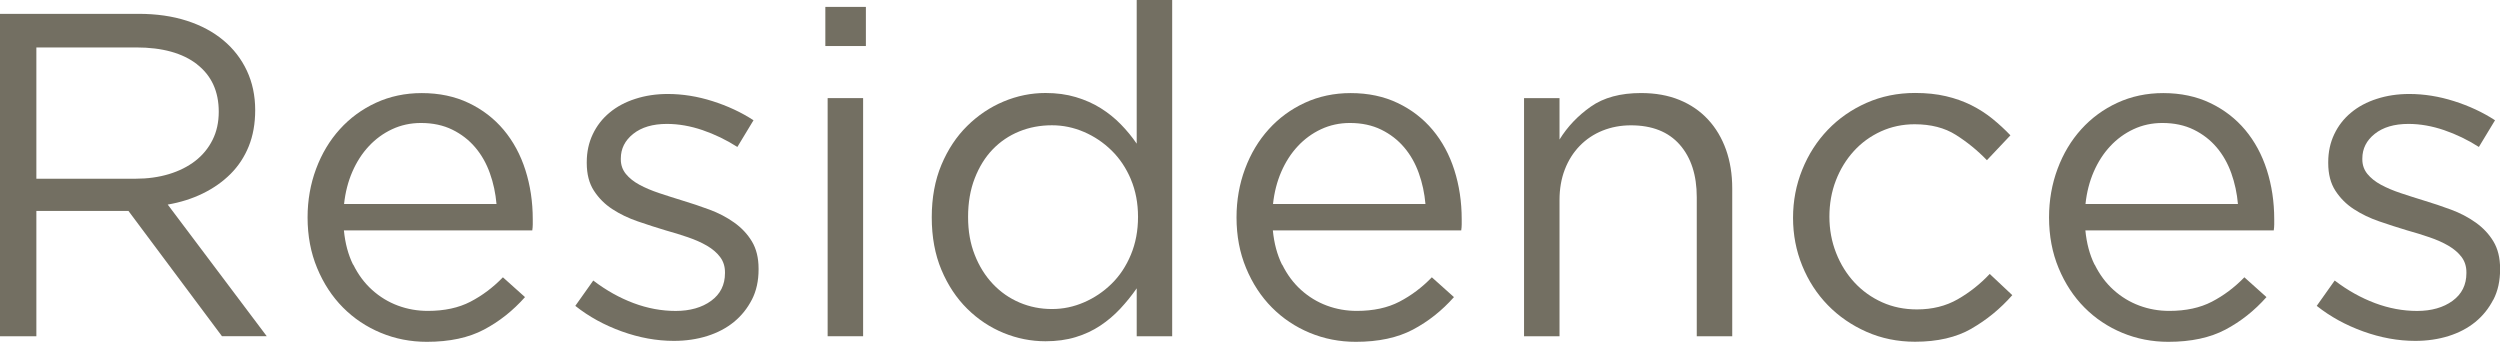 <svg xmlns="http://www.w3.org/2000/svg" id="Layer_1" data-name="Layer 1" viewBox="0 0 587.09 80.26"><defs><style>      .cls-1 {        fill: #736f62;      }    </style></defs><path class="cls-1" d="M52.13,78.96l-21.96-29.42H8.54v29.42H0V3.25h32.56c4.18,0,7.95.54,11.3,1.62,3.35,1.08,6.22,2.61,8.6,4.6,2.38,1.98,4.22,4.37,5.52,7.14,1.3,2.78,1.95,5.86,1.95,9.25,0,3.17-.51,6.01-1.51,8.49-1.01,2.49-2.43,4.65-4.27,6.49-1.84,1.84-4.02,3.37-6.54,4.6-2.52,1.23-5.26,2.09-8.22,2.6l23.25,30.91h-10.49ZM46.28,15.1c-3.4-2.64-8.17-3.96-14.31-3.96H8.54v30.83h23.31c2.82,0,5.42-.36,7.81-1.08,2.39-.72,4.45-1.76,6.18-3.09,1.73-1.34,3.09-2.98,4.07-4.94.98-1.95,1.46-4.16,1.46-6.62,0-4.78-1.7-8.48-5.1-11.13Z"></path><path class="cls-1" d="M82.96,62.14c1.15,2.34,2.63,4.33,4.43,5.95,1.8,1.62,3.82,2.85,6.06,3.68,2.23.83,4.58,1.24,7.03,1.24,3.89,0,7.23-.72,10-2.16,2.77-1.44,5.32-3.35,7.62-5.73l5.19,4.65c-2.81,3.17-6.02,5.72-9.63,7.63-3.61,1.91-8.08,2.87-13.41,2.87-3.82,0-7.43-.7-10.82-2.11-3.39-1.41-6.35-3.39-8.89-5.95-2.54-2.56-4.56-5.64-6.06-9.25-1.5-3.6-2.25-7.57-2.25-11.9,0-4.04.67-7.84,2-11.41,1.33-3.57,3.19-6.67,5.57-9.3,2.38-2.63,5.21-4.71,8.49-6.22,3.28-1.51,6.87-2.27,10.76-2.27,4.11,0,7.79.78,11.03,2.33,3.25,1.55,5.98,3.66,8.22,6.33,2.23,2.67,3.93,5.81,5.08,9.41,1.15,3.61,1.73,7.46,1.73,11.57v1.19c0,.43-.04.9-.11,1.41h-44.24c.29,3.03,1.01,5.72,2.16,8.06ZM116.6,47.92c-.22-2.52-.73-4.94-1.56-7.25-.82-2.31-1.97-4.33-3.44-6.06-1.47-1.73-3.26-3.12-5.38-4.16-2.12-1.04-4.57-1.57-7.36-1.57-2.44,0-4.69.49-6.77,1.46-2.08.97-3.91,2.31-5.48,4-1.58,1.69-2.87,3.7-3.87,6-1,2.31-1.65,4.83-1.94,7.57h35.8Z"></path><path class="cls-1" d="M176.57,70.36c-1.05,2.05-2.45,3.8-4.22,5.25-1.77,1.44-3.86,2.54-6.27,3.3-2.42.76-5.03,1.14-7.84,1.14-4.04,0-8.11-.74-12.22-2.22-4.11-1.48-7.75-3.48-10.92-6l4.22-5.95c3.03,2.31,6.18,4.07,9.46,5.3,3.28,1.23,6.58,1.84,9.9,1.84s6.17-.79,8.33-2.38c2.16-1.58,3.24-3.75,3.24-6.49v-.22c0-1.37-.38-2.56-1.14-3.57-.76-1.01-1.78-1.89-3.08-2.65-1.3-.76-2.8-1.42-4.49-2-1.69-.58-3.44-1.12-5.25-1.62-2.16-.65-4.35-1.35-6.54-2.11-2.2-.76-4.18-1.71-5.95-2.87-1.77-1.15-3.21-2.6-4.33-4.33-1.12-1.73-1.68-3.89-1.68-6.49v-.22c0-2.38.47-4.56,1.41-6.54.94-1.98,2.25-3.68,3.95-5.08,1.69-1.41,3.71-2.49,6.06-3.24,2.34-.76,4.88-1.14,7.62-1.14,3.46,0,6.96.56,10.49,1.68,3.53,1.12,6.74,2.61,9.63,4.49l-3.79,6.27c-2.6-1.66-5.32-2.97-8.17-3.95-2.85-.97-5.64-1.46-8.38-1.46-3.32,0-5.95.78-7.9,2.33-1.95,1.55-2.92,3.48-2.92,5.79v.22c0,1.3.4,2.43,1.19,3.41.79.97,1.86,1.82,3.19,2.54,1.33.72,2.87,1.37,4.6,1.95,1.73.58,3.53,1.15,5.41,1.73,2.16.65,4.31,1.37,6.44,2.16,2.13.79,4.06,1.8,5.79,3.03,1.73,1.23,3.12,2.7,4.16,4.43,1.04,1.73,1.57,3.86,1.57,6.38v.22c0,2.67-.52,5.03-1.57,7.08Z"></path><path class="cls-1" d="M193.82,10.82V1.62h9.52v9.19h-9.52ZM194.36,78.96V23.04h8.33v55.92h-8.33Z"></path><path class="cls-1" d="M266.94,78.96v-11.25c-1.15,1.66-2.43,3.24-3.84,4.76-1.41,1.51-2.97,2.85-4.71,4-1.73,1.15-3.66,2.06-5.79,2.7-2.13.65-4.49.97-7.08.97-3.39,0-6.67-.65-9.84-1.95-3.17-1.3-6.02-3.19-8.54-5.68-2.52-2.49-4.54-5.53-6.06-9.14-1.51-3.6-2.27-7.71-2.27-12.33s.76-8.72,2.27-12.33c1.51-3.6,3.53-6.65,6.06-9.14,2.52-2.49,5.37-4.4,8.54-5.73,3.17-1.33,6.45-2,9.84-2,2.6,0,4.98.32,7.14.97,2.16.65,4.11,1.51,5.84,2.6s3.3,2.34,4.71,3.79c1.41,1.44,2.65,2.96,3.73,4.54V0h8.33v78.96h-8.33ZM265.58,42.12c-1.12-2.65-2.63-4.91-4.54-6.78-1.91-1.87-4.07-3.32-6.49-4.36-2.42-1.04-4.92-1.56-7.52-1.56-2.74,0-5.3.48-7.68,1.45-2.38.97-4.45,2.37-6.22,4.2-1.77,1.83-3.17,4.09-4.22,6.78-1.05,2.69-1.57,5.72-1.57,9.09s.52,6.28,1.57,8.93c1.04,2.65,2.47,4.93,4.27,6.83,1.8,1.9,3.89,3.35,6.27,4.36s4.9,1.51,7.57,1.51,5.1-.52,7.52-1.56c2.42-1.04,4.58-2.49,6.49-4.36,1.91-1.87,3.42-4.14,4.54-6.83,1.12-2.69,1.68-5.65,1.68-8.88s-.56-6.17-1.68-8.82Z"></path><path class="cls-1" d="M301.11,62.14c1.15,2.34,2.63,4.33,4.43,5.95,1.8,1.62,3.82,2.85,6.06,3.68,2.23.83,4.58,1.24,7.03,1.24,3.89,0,7.23-.72,10-2.16,2.77-1.44,5.32-3.35,7.62-5.73l5.19,4.65c-2.81,3.17-6.02,5.72-9.63,7.63-3.61,1.91-8.08,2.87-13.41,2.87-3.82,0-7.43-.7-10.82-2.11-3.39-1.41-6.35-3.39-8.89-5.95-2.54-2.56-4.56-5.64-6.06-9.25-1.5-3.6-2.25-7.57-2.25-11.9,0-4.04.67-7.84,2-11.41,1.33-3.57,3.19-6.67,5.57-9.3,2.38-2.63,5.21-4.71,8.49-6.22,3.28-1.51,6.87-2.27,10.76-2.27,4.11,0,7.79.78,11.03,2.33,3.25,1.55,5.98,3.66,8.22,6.33,2.23,2.67,3.93,5.81,5.08,9.41,1.15,3.61,1.73,7.46,1.73,11.57v1.19c0,.43-.04.9-.11,1.41h-44.24c.29,3.03,1.01,5.72,2.16,8.06ZM334.75,47.92c-.22-2.52-.73-4.94-1.56-7.25-.82-2.31-1.97-4.33-3.44-6.06-1.47-1.73-3.26-3.12-5.38-4.16-2.12-1.04-4.57-1.57-7.36-1.57-2.44,0-4.69.49-6.77,1.46-2.08.97-3.91,2.31-5.48,4-1.58,1.69-2.87,3.7-3.87,6-1,2.31-1.65,4.83-1.94,7.57h35.8Z"></path><path class="cls-1" d="M366.23,78.96h-8.33V23.04h8.33v9.73c1.87-3.03,4.33-5.61,7.35-7.73,3.03-2.13,6.96-3.19,11.79-3.19,3.39,0,6.4.54,9.03,1.62,2.63,1.08,4.87,2.61,6.71,4.6,1.84,1.98,3.24,4.35,4.22,7.08.97,2.74,1.46,5.77,1.46,9.09v34.72h-8.33v-32.66c0-5.19-1.34-9.3-4-12.33-2.67-3.03-6.49-4.54-11.47-4.54-2.38,0-4.6.42-6.65,1.24-2.06.83-3.84,2.02-5.35,3.57-1.51,1.55-2.69,3.41-3.52,5.57-.83,2.16-1.24,4.54-1.24,7.14v32.02Z"></path><path class="cls-1" d="M462.98,77.18c-3.57,2.05-7.99,3.07-13.25,3.07-4.11,0-7.91-.78-11.41-2.33-3.5-1.55-6.53-3.64-9.09-6.27-2.56-2.63-4.56-5.71-6-9.25-1.44-3.53-2.16-7.28-2.16-11.25s.72-7.73,2.16-11.3c1.44-3.57,3.44-6.69,6-9.36,2.56-2.67,5.59-4.78,9.09-6.33,3.5-1.55,7.3-2.33,11.41-2.33,2.67,0,5.08.25,7.25.76,2.16.5,4.14,1.21,5.95,2.11,1.8.9,3.46,1.97,4.97,3.19,1.51,1.23,2.92,2.52,4.22,3.89l-5.52,5.84c-2.23-2.31-4.67-4.29-7.3-5.95-2.63-1.66-5.86-2.49-9.68-2.49-2.81,0-5.45.56-7.9,1.67-2.45,1.12-4.58,2.66-6.38,4.64-1.8,1.98-3.21,4.28-4.22,6.91-1.01,2.63-1.51,5.45-1.51,8.47s.52,5.86,1.57,8.52c1.04,2.66,2.49,4.98,4.33,6.96,1.84,1.98,4,3.52,6.49,4.64,2.49,1.12,5.21,1.67,8.17,1.67,3.61,0,6.79-.79,9.57-2.38,2.78-1.59,5.28-3.57,7.52-5.95l5.3,4.98c-2.81,3.19-6,5.8-9.57,7.85Z"></path><path class="cls-1" d="M491.91,62.14c1.15,2.34,2.63,4.33,4.43,5.95,1.8,1.62,3.82,2.85,6.06,3.68,2.23.83,4.58,1.24,7.03,1.24,3.89,0,7.23-.72,10-2.16,2.78-1.44,5.32-3.35,7.63-5.73l5.19,4.65c-2.81,3.17-6.02,5.72-9.63,7.63-3.61,1.91-8.08,2.87-13.41,2.87-3.82,0-7.43-.7-10.82-2.11-3.39-1.41-6.35-3.39-8.89-5.95-2.54-2.56-4.56-5.64-6.06-9.25-1.5-3.6-2.25-7.57-2.25-11.9,0-4.04.67-7.84,2-11.41,1.33-3.57,3.19-6.67,5.57-9.3,2.38-2.63,5.21-4.71,8.49-6.22,3.28-1.51,6.87-2.27,10.76-2.27,4.11,0,7.79.78,11.03,2.33,3.24,1.55,5.98,3.66,8.22,6.33,2.23,2.67,3.93,5.81,5.08,9.41,1.15,3.61,1.73,7.46,1.73,11.57v1.19c0,.43-.04.9-.11,1.41h-44.24c.29,3.03,1.01,5.72,2.16,8.06ZM525.55,47.92c-.22-2.52-.74-4.94-1.56-7.25-.83-2.31-1.97-4.33-3.44-6.06-1.47-1.73-3.26-3.12-5.38-4.16-2.12-1.04-4.57-1.57-7.37-1.57-2.44,0-4.69.49-6.77,1.46-2.08.97-3.91,2.31-5.48,4-1.58,1.69-2.87,3.7-3.87,6-1,2.31-1.65,4.83-1.93,7.57h35.8Z"></path><path class="cls-1" d="M585.52,70.36c-1.05,2.05-2.45,3.8-4.22,5.25-1.77,1.44-3.86,2.54-6.27,3.3-2.42.76-5.03,1.14-7.84,1.14-4.04,0-8.11-.74-12.22-2.22s-7.75-3.48-10.92-6l4.22-5.95c3.03,2.31,6.18,4.07,9.46,5.3,3.28,1.23,6.58,1.84,9.9,1.84s6.17-.79,8.33-2.38c2.16-1.58,3.24-3.75,3.24-6.49v-.22c0-1.37-.38-2.56-1.13-3.57-.76-1.01-1.79-1.89-3.08-2.65-1.3-.76-2.79-1.42-4.49-2-1.7-.58-3.44-1.12-5.25-1.62-2.16-.65-4.34-1.35-6.54-2.11-2.2-.76-4.18-1.71-5.95-2.87-1.77-1.15-3.21-2.6-4.33-4.33-1.12-1.73-1.68-3.89-1.68-6.49v-.22c0-2.38.47-4.56,1.41-6.54.94-1.98,2.25-3.68,3.95-5.08,1.69-1.41,3.71-2.49,6.06-3.24,2.34-.76,4.88-1.14,7.63-1.14,3.46,0,6.96.56,10.49,1.68,3.53,1.12,6.74,2.61,9.63,4.49l-3.79,6.27c-2.6-1.66-5.32-2.97-8.17-3.95-2.85-.97-5.64-1.46-8.38-1.46-3.32,0-5.95.78-7.9,2.33-1.95,1.55-2.92,3.48-2.92,5.79v.22c0,1.3.4,2.43,1.19,3.41.79.97,1.86,1.82,3.19,2.54,1.33.72,2.87,1.37,4.6,1.95,1.73.58,3.53,1.15,5.41,1.73,2.16.65,4.31,1.37,6.44,2.16,2.13.79,4.06,1.8,5.79,3.03,1.73,1.23,3.12,2.7,4.16,4.43,1.04,1.73,1.57,3.86,1.57,6.38v.22c0,2.67-.52,5.03-1.57,7.08Z"></path></svg>